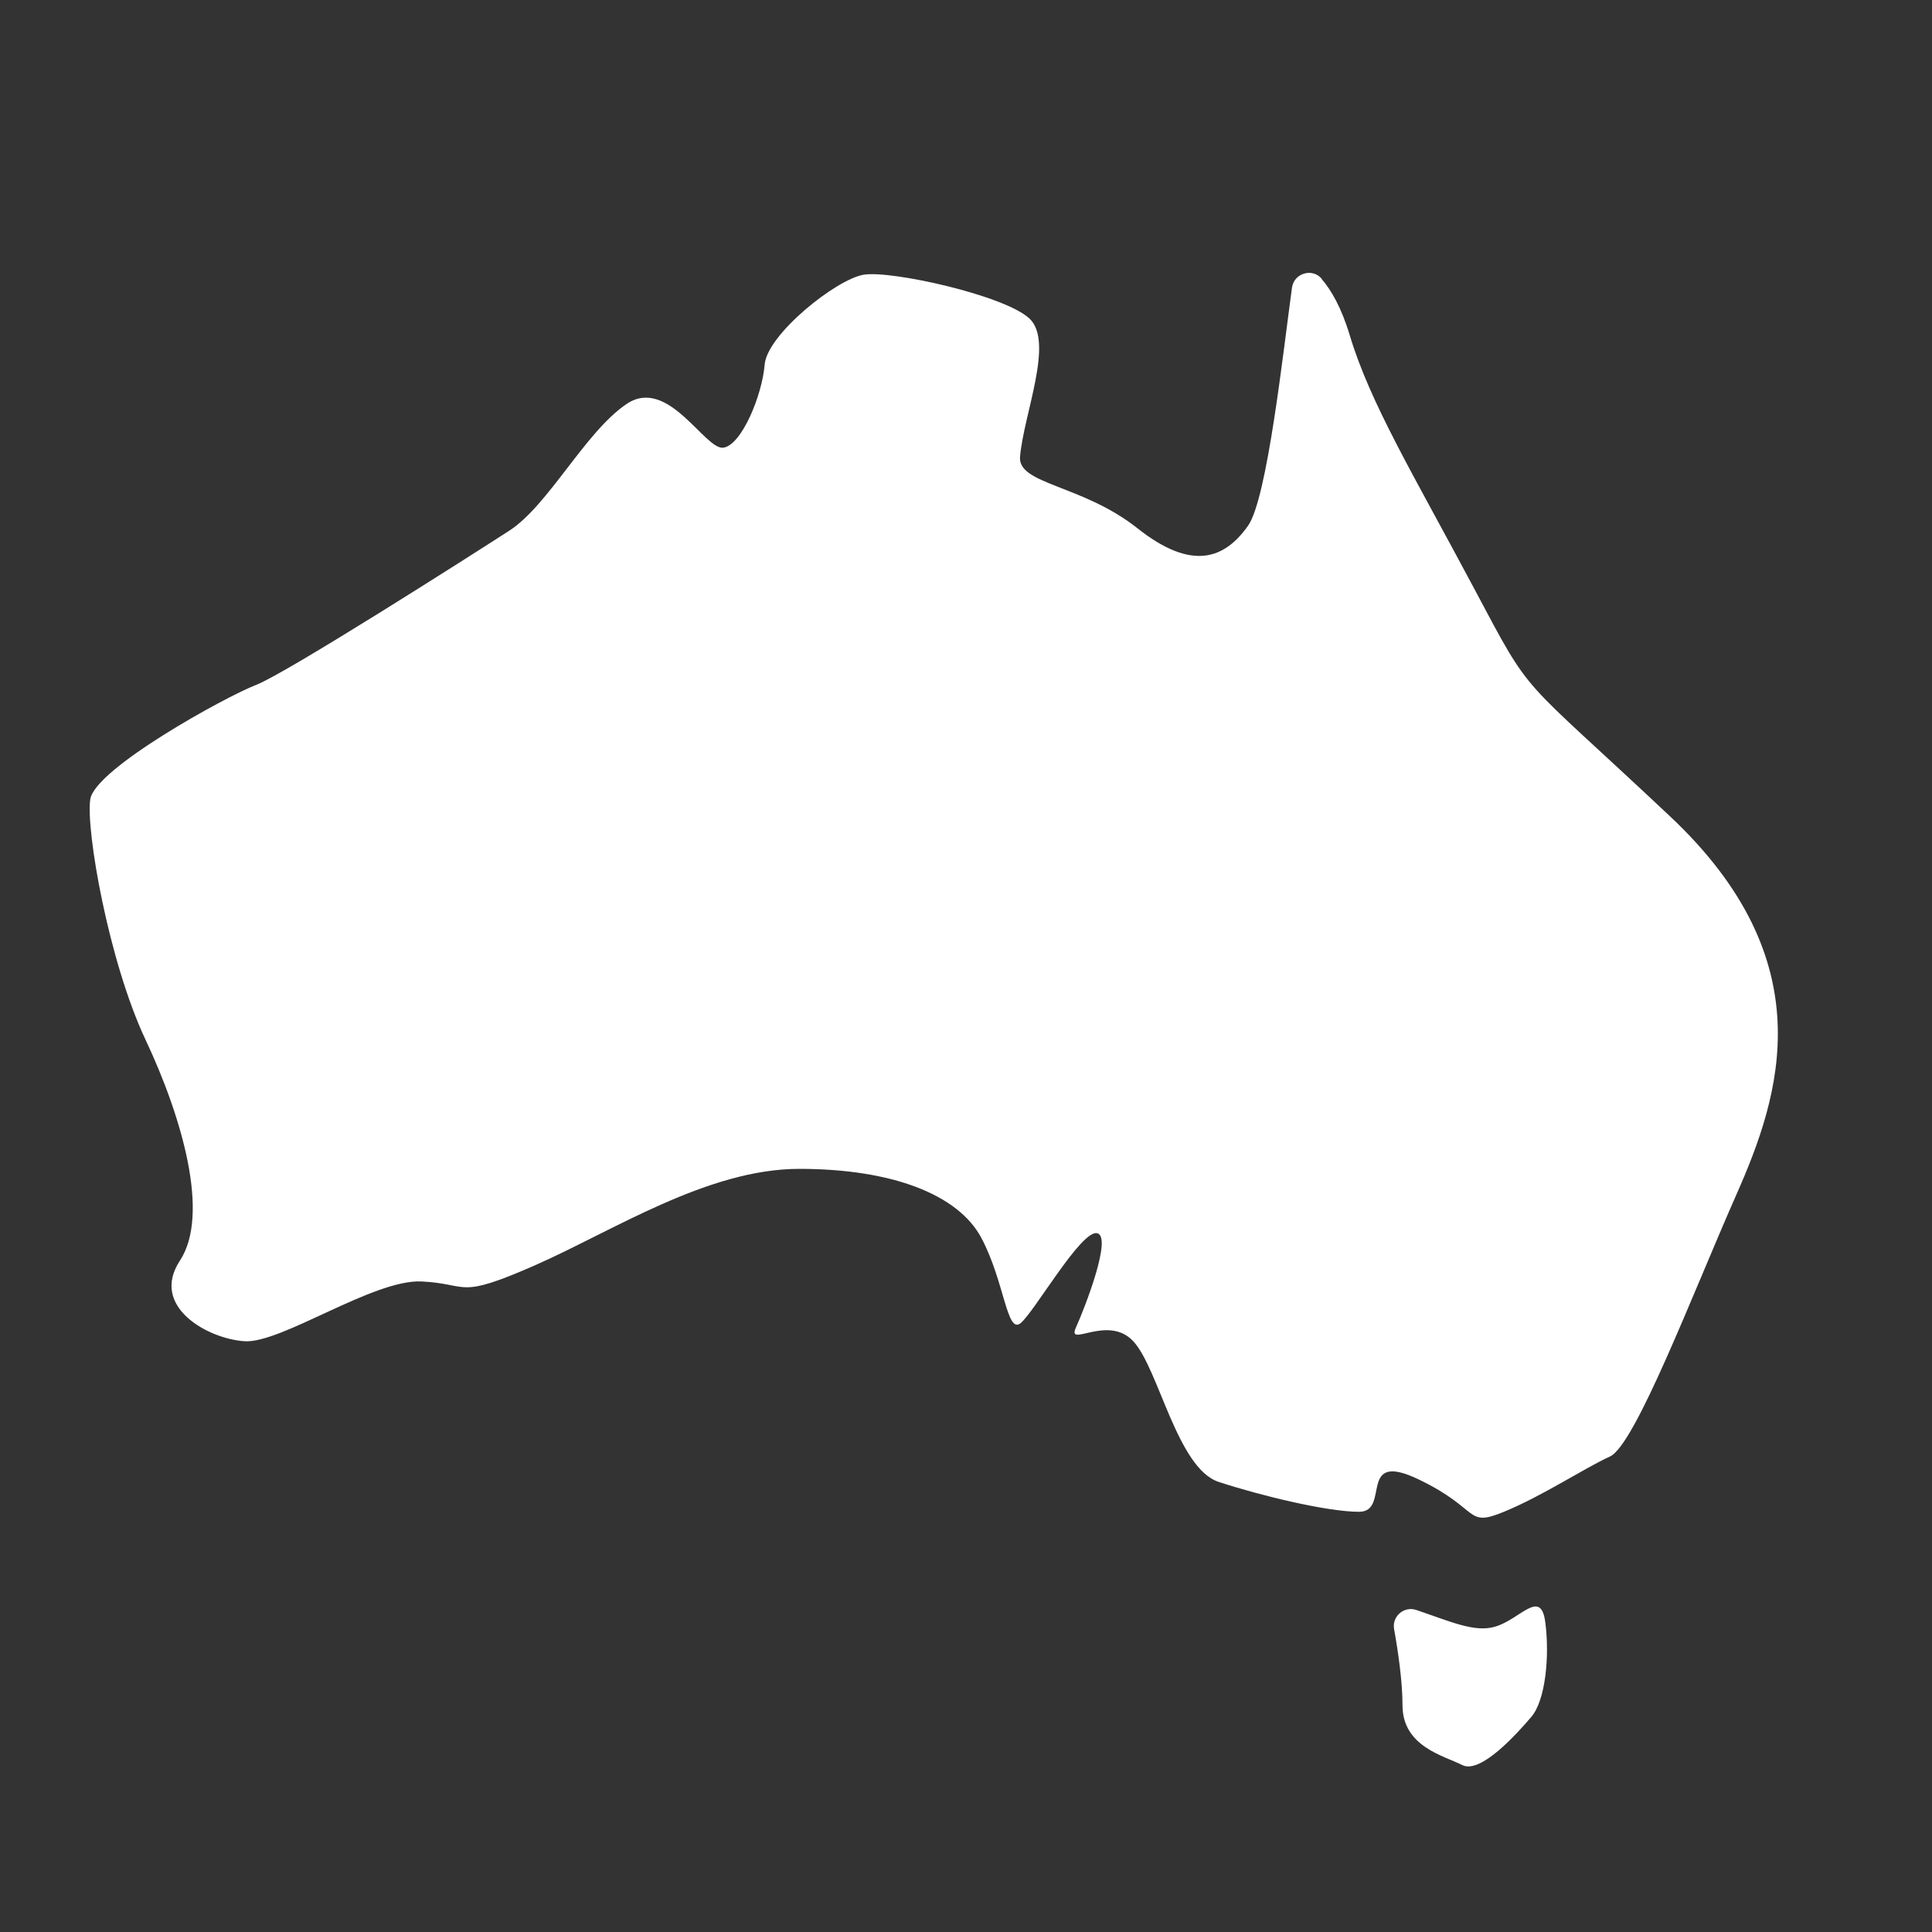 <?xml version="1.0" encoding="UTF-8"?>
<svg xmlns="http://www.w3.org/2000/svg" id="federal" viewBox="0 0 64 64">
  <rect x="0" y="0" width="64" height="64" fill="#333333" stroke="none"/>
  <path fill="#ffffff" class="cls-1" d="m43.78,9.23c-.31-.36-.91-.18-.98.29-.29,2.1-.82,7.01-1.46,7.9-.76,1.07-1.83,1.53-3.66.08s-3.97-1.45-3.89-2.37c.12-1.41,1.14-3.81.31-4.58s-4.58-1.6-5.49-1.45-3.2,1.98-3.28,2.98-.76,2.67-1.37,2.75-1.83-2.37-3.2-1.45-2.59,3.36-3.89,4.2-7.4,4.73-8.39,5.11-5.34,2.77-5.49,3.79.61,5.37,1.83,7.96c1.22,2.59,2.14,5.8,1.14,7.32s.92,2.59,2.14,2.67,4.27-2.06,5.87-1.98,1.14.61,3.74-.53c2.59-1.14,5.72-3.2,8.77-3.2s5.26.84,6.03,2.29.84,3.2,1.3,2.82,1.98-3.05,2.52-2.98-.38,2.44-.69,3.13,1.07-.46,1.91.46,1.45,4.2,2.82,4.65,3.59.99,4.65.99-.08-2.06,1.98-1.07,1.53,1.6,2.82,1.07,2.67-1.45,3.51-1.83,2.75-5.42,4.2-8.7,2.9-7.71-2.21-12.51c-5.11-4.81-4.5-3.81-6.49-7.55s-3.43-6.1-4.12-8.39c-.28-.93-.62-1.5-.93-1.86Z"></path>
  <path fill="#ffffff" class="cls-1" d="m46.18,53.96c-.07-.42.33-.76.73-.63,1.15.39,1.93.75,2.6.56.84-.23,1.53-1.3,1.68-.15s0,2.59-.46,3.13-1.68,1.91-2.29,1.6-1.98-.61-1.98-1.98c0-.79-.15-1.81-.28-2.53Z"></path>
</svg>
